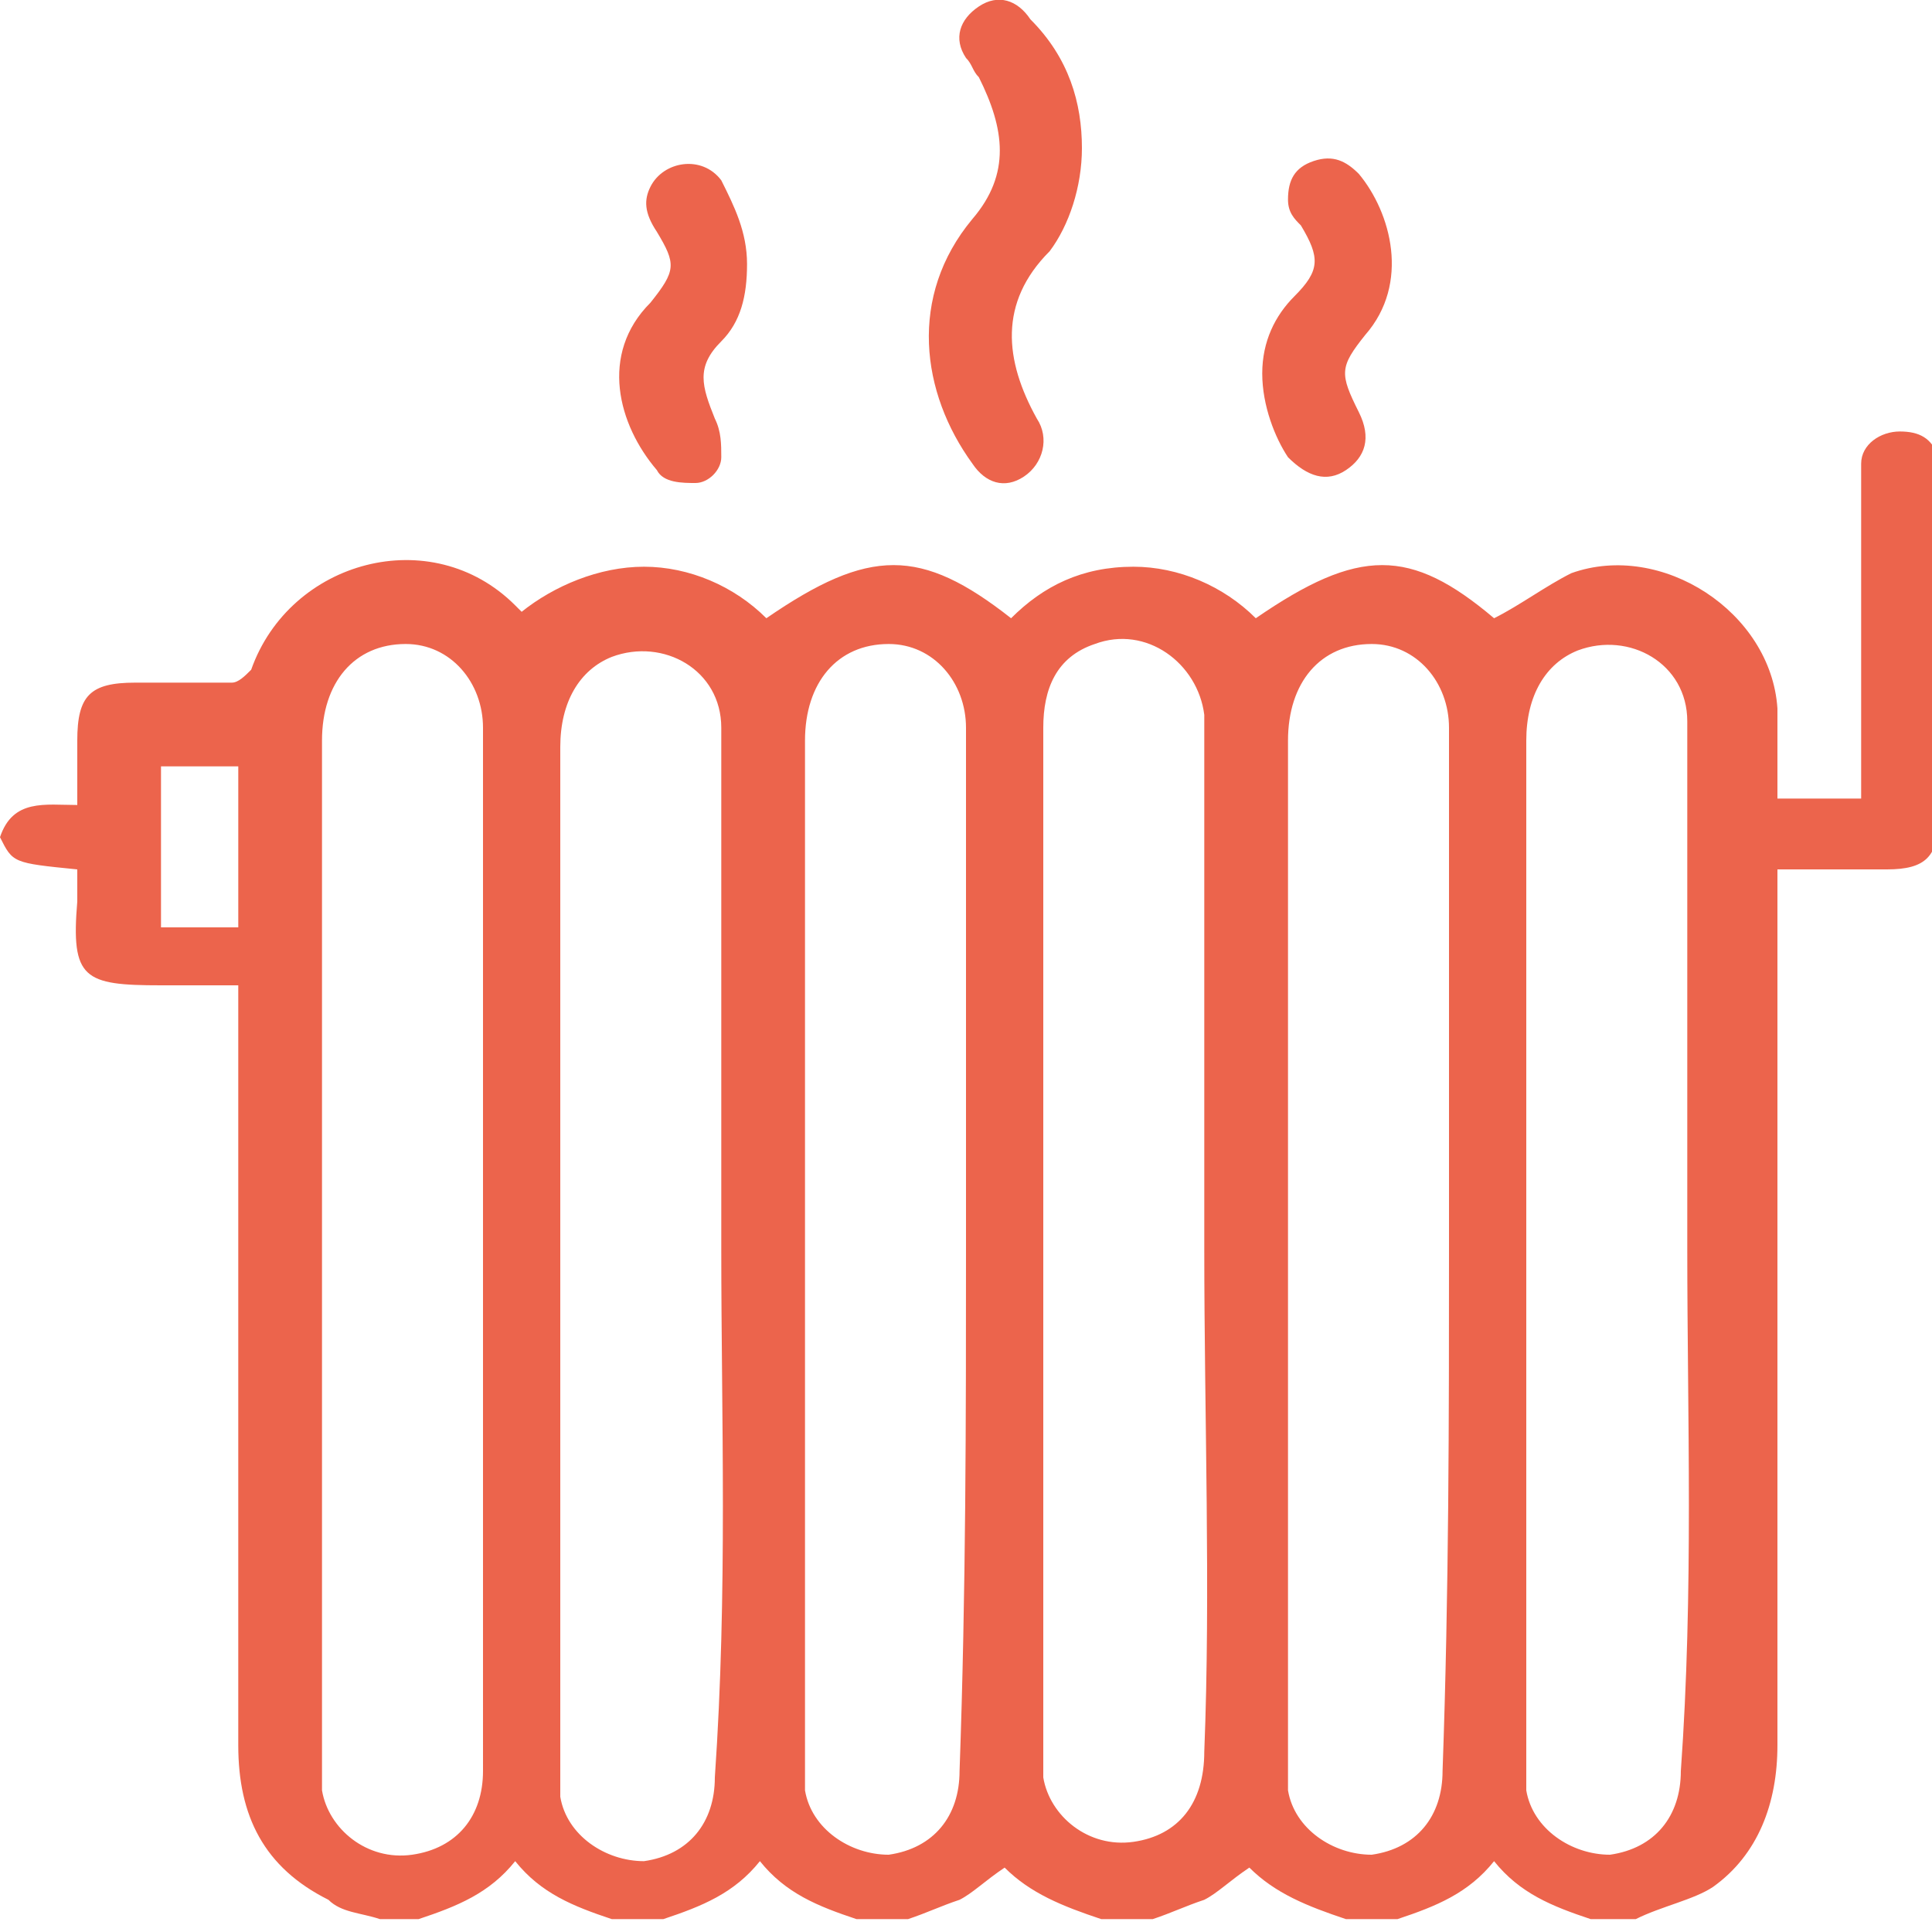 <?xml version="1.0" encoding="utf-8"?>
<!-- Generator: Adobe Illustrator 28.1.0, SVG Export Plug-In . SVG Version: 6.00 Build 0)  -->
<svg version="1.1" id="Calque_1" xmlns="http://www.w3.org/2000/svg" xmlns:xlink="http://www.w3.org/1999/xlink" x="0px" y="0px"
	 viewBox="0 0 30 30" style="enable-background:new 0 0 30 30;" xml:space="preserve">
<style type="text/css">
	.st0{fill:#EC644C;}
</style>
<g>
	<path class="st0" d="M0,13c0.2-0.6,0.7-0.5,1.2-0.5c0-0.3,0-0.6,0-1c0-0.7,0.2-0.9,0.9-0.9c0.5,0,1,0,1.5,0c0.1,0,0.2-0.1,0.3-0.2
		c0.6-1.7,2.8-2.3,4.1-1l0.1,0.1C8.6,9.1,9.3,8.8,10,8.8s1.4,0.3,1.9,0.8c1.6-1.1,2.4-1.1,3.8,0c0.5-0.5,1.1-0.8,1.9-0.8
		c0.7,0,1.4,0.3,1.9,0.8c1.6-1.1,2.4-1.1,3.7,0c0.4-0.2,0.8-0.5,1.2-0.7c1.4-0.5,3.1,0.6,3.2,2.1c0,0.4,0,0.8,0,1.1
		c0,0.1,0,0.2,0,0.3c0.4,0,0.8,0,1.3,0c0-0.1,0-0.2,0-0.4c0-1.5,0-2.9,0-4.4c0-0.1,0-0.2,0-0.4c0-0.3,0.3-0.5,0.6-0.5
		c0.3,0,0.5,0.1,0.6,0.4c0,0.1,0,0.2,0,0.4c0,1.7,0,3.5,0,5.2c0,0.6-0.2,0.8-0.8,0.8c-0.5,0-1.1,0-1.7,0c0,0.2,0,0.3,0,0.4
		c0,4.4,0,8.8,0,13.2c0,0.9-0.3,1.7-1,2.2c-0.3,0.2-0.8,0.3-1.2,0.5c-0.2,0-0.5,0-0.7,0c-0.6-0.2-1.1-0.4-1.5-0.9
		c-0.4,0.5-0.9,0.7-1.5,0.9c-0.3,0-0.5,0-0.8,0c-0.6-0.2-1.1-0.4-1.5-0.8c-0.3,0.2-0.5,0.4-0.7,0.5c-0.3,0.1-0.5,0.2-0.8,0.3
		c-0.3,0-0.5,0-0.8,0c-0.6-0.2-1.1-0.4-1.5-0.8c-0.3,0.2-0.5,0.4-0.7,0.5c-0.3,0.1-0.5,0.2-0.8,0.3c-0.3,0-0.5,0-0.8,0
		c-0.6-0.2-1.1-0.4-1.5-0.9c-0.4,0.5-0.9,0.7-1.5,0.9c-0.3,0-0.5,0-0.8,0c-0.6-0.2-1.1-0.4-1.5-0.9c-0.4,0.5-0.9,0.7-1.5,0.9
		c-0.2,0-0.4,0-0.6,0c-0.3-0.1-0.6-0.1-0.8-0.3c-1-0.5-1.4-1.3-1.4-2.4c0-3.8,0-7.6,0-11.4c0-0.1,0-0.2,0-0.4c-0.4,0-0.8,0-1.2,0
		c-1.2,0-1.4-0.1-1.3-1.3c0-0.2,0-0.4,0-0.5C0.2,13.4,0.2,13.4,0,13C0,13.2,0,13.1,0,13z M7.5,19.4c0-1.8,0-3.7,0-5.5
		c0-0.9,0-1.7,0-2.6C7.5,10.6,7,10,6.3,10C5.5,10,5,10.6,5,11.5C5,16.7,5,22,5,27.3c0,0.2,0,0.3,0,0.5c0.1,0.6,0.7,1.1,1.4,1
		s1.1-0.6,1.1-1.3C7.5,24.7,7.5,22,7.5,19.4z M11.2,19.4c0-2.4,0-4.9,0-7.3c0-0.3,0-0.6,0-0.8c0-0.9-0.9-1.4-1.7-1.1
		c-0.5,0.2-0.8,0.7-0.8,1.4c0,5.3,0,10.6,0,15.8c0,0.2,0,0.3,0,0.5c0.1,0.6,0.7,1,1.3,1c0.7-0.1,1.1-0.6,1.1-1.3
		C11.3,24.7,11.2,22,11.2,19.4z M15,19.4c0-1.8,0-3.6,0-5.4c0-0.9,0-1.8,0-2.7c0-0.7-0.5-1.3-1.2-1.3c-0.8,0-1.3,0.6-1.3,1.5
		c0,5.3,0,10.5,0,15.8c0,0.2,0,0.3,0,0.5c0.1,0.6,0.7,1,1.3,1c0.7-0.1,1.1-0.6,1.1-1.3C15,24.7,15,22,15,19.4z M18.7,19.4
		c0-2.6,0-5.3,0-7.9c0-0.1,0-0.2,0-0.4c-0.1-0.8-0.9-1.4-1.7-1.1c-0.6,0.2-0.8,0.7-0.8,1.3c0,5.3,0,10.6,0,15.9c0,0.1,0,0.3,0,0.4
		c0.1,0.6,0.7,1.1,1.4,1c0.7-0.1,1.1-0.6,1.1-1.4C18.8,24.7,18.7,22,18.7,19.4z M22.5,19.4c0-1.8,0-3.6,0-5.4c0-0.9,0-1.8,0-2.7
		c0-0.7-0.5-1.3-1.2-1.3c-0.8,0-1.3,0.6-1.3,1.5c0,5.3,0,10.5,0,15.8c0,0.2,0,0.3,0,0.5c0.1,0.6,0.7,1,1.3,1
		c0.7-0.1,1.1-0.6,1.1-1.3C22.5,24.7,22.5,22,22.5,19.4z M26.2,19.4c0-2.4,0-4.8,0-7.2c0-0.3,0-0.6,0-1c0-0.9-0.9-1.4-1.7-1.1
		c-0.5,0.2-0.8,0.7-0.8,1.4c0,5.3,0,10.6,0,15.8c0,0.2,0,0.3,0,0.5c0.1,0.6,0.7,1,1.3,1c0.7-0.1,1.1-0.6,1.1-1.3
		C26.3,24.7,26.2,22,26.2,19.4z M2.5,14.4c0.4,0,0.8,0,1.2,0c0-0.8,0-1.6,0-2.5c-0.4,0-0.8,0-1.2,0C2.5,12.7,2.5,13.5,2.5,14.4z"/>
	<path class="st0" d="M16.8,2.3c0,0.6-0.2,1.2-0.5,1.6c-0.8,0.8-0.7,1.7-0.2,2.6c0.2,0.3,0.1,0.7-0.2,0.9c-0.3,0.2-0.6,0.1-0.8-0.2
		c-0.8-1.1-1-2.6,0-3.8c0.6-0.7,0.5-1.4,0.1-2.2C15.1,1.1,15.1,1,15,0.9c-0.2-0.3-0.1-0.6,0.2-0.8S15.8,0,16,0.3
		C16.6,0.9,16.8,1.6,16.8,2.3z"/>
	<path class="st0" d="M19.6,5.8c0-0.5,0.2-0.9,0.5-1.2c0.4-0.4,0.4-0.6,0.1-1.1C20.1,3.4,20,3.3,20,3.1c0-0.3,0.1-0.5,0.4-0.6
		s0.5,0,0.7,0.2c0.5,0.6,0.8,1.7,0.1,2.5c-0.4,0.5-0.4,0.6-0.1,1.2c0.2,0.4,0.1,0.7-0.2,0.9c-0.3,0.2-0.6,0.1-0.9-0.2
		C19.8,6.8,19.6,6.3,19.6,5.8z"/>
	<path class="st0" d="M11.6,4.1c0,0.5-0.1,0.9-0.4,1.2c-0.4,0.4-0.3,0.7-0.1,1.2c0.1,0.2,0.1,0.4,0.1,0.6S11,7.5,10.8,7.5
		s-0.5,0-0.6-0.2c-0.6-0.7-0.9-1.8-0.1-2.6c0.4-0.5,0.4-0.6,0.1-1.1C10,3.3,10,3.1,10.1,2.9c0.2-0.4,0.8-0.5,1.1-0.1
		C11.4,3.2,11.6,3.6,11.6,4.1z"/>
</g>
</svg>
